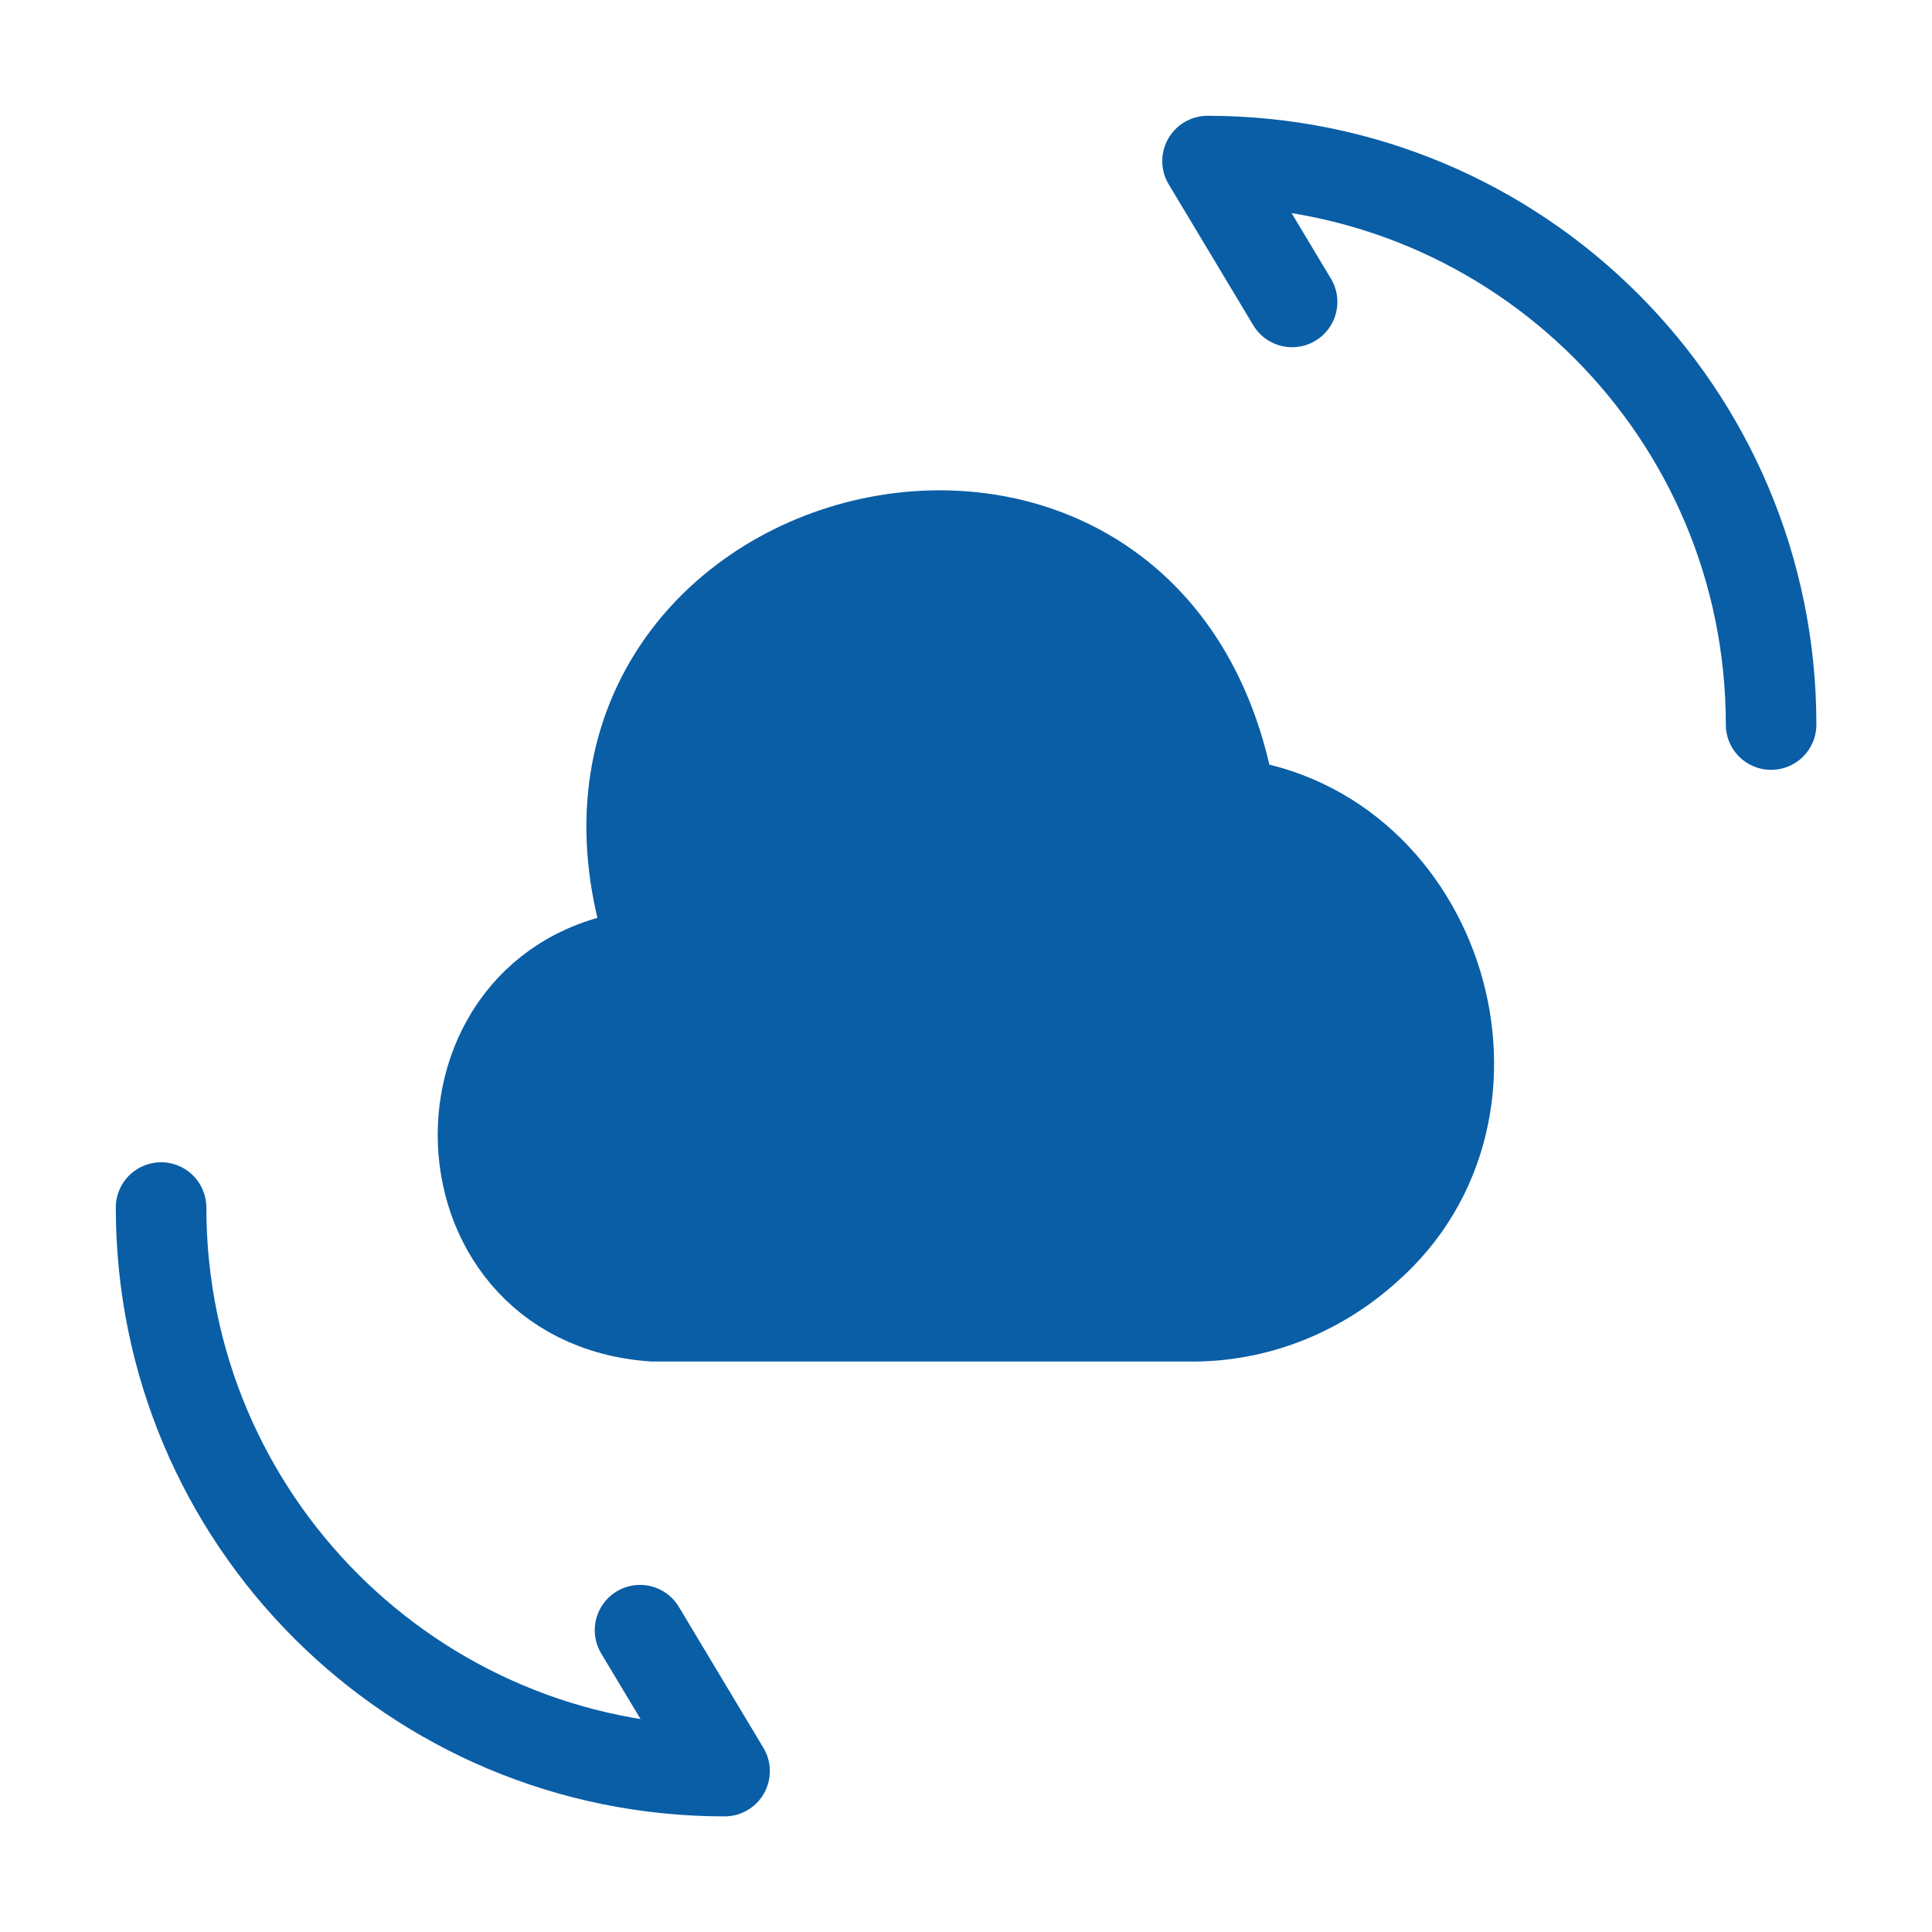 <svg width="32" height="32" viewBox="0 0 32 32" fill="none" xmlns="http://www.w3.org/2000/svg">
<path d="M10.815 15.801C7.055 16.068 7.068 21.534 10.815 21.801H19.708C20.788 21.814 21.828 21.401 22.628 20.681C25.268 18.374 23.855 13.748 20.388 13.308C19.148 5.788 8.282 8.641 10.855 15.801" fill="#095EA6"/>
<path d="M10.815 15.801C7.055 16.068 7.068 21.534 10.815 21.801H19.708C20.788 21.814 21.828 21.401 22.628 20.681C25.268 18.374 23.855 13.748 20.388 13.308C19.148 5.788 8.282 8.641 10.855 15.801" stroke="#095EA6" stroke-width="1.5" stroke-miterlimit="10" stroke-linecap="round" stroke-linejoin="round"/>
<path d="M2.668 20.001C2.668 25.161 6.841 29.335 12.001 29.335L10.601 27.001M29.335 12.001C29.335 6.841 25.161 2.668 20.001 2.668L21.401 5.001" stroke="#095EA6" stroke-width="1.5" stroke-linecap="round" stroke-linejoin="round"/>
</svg>
